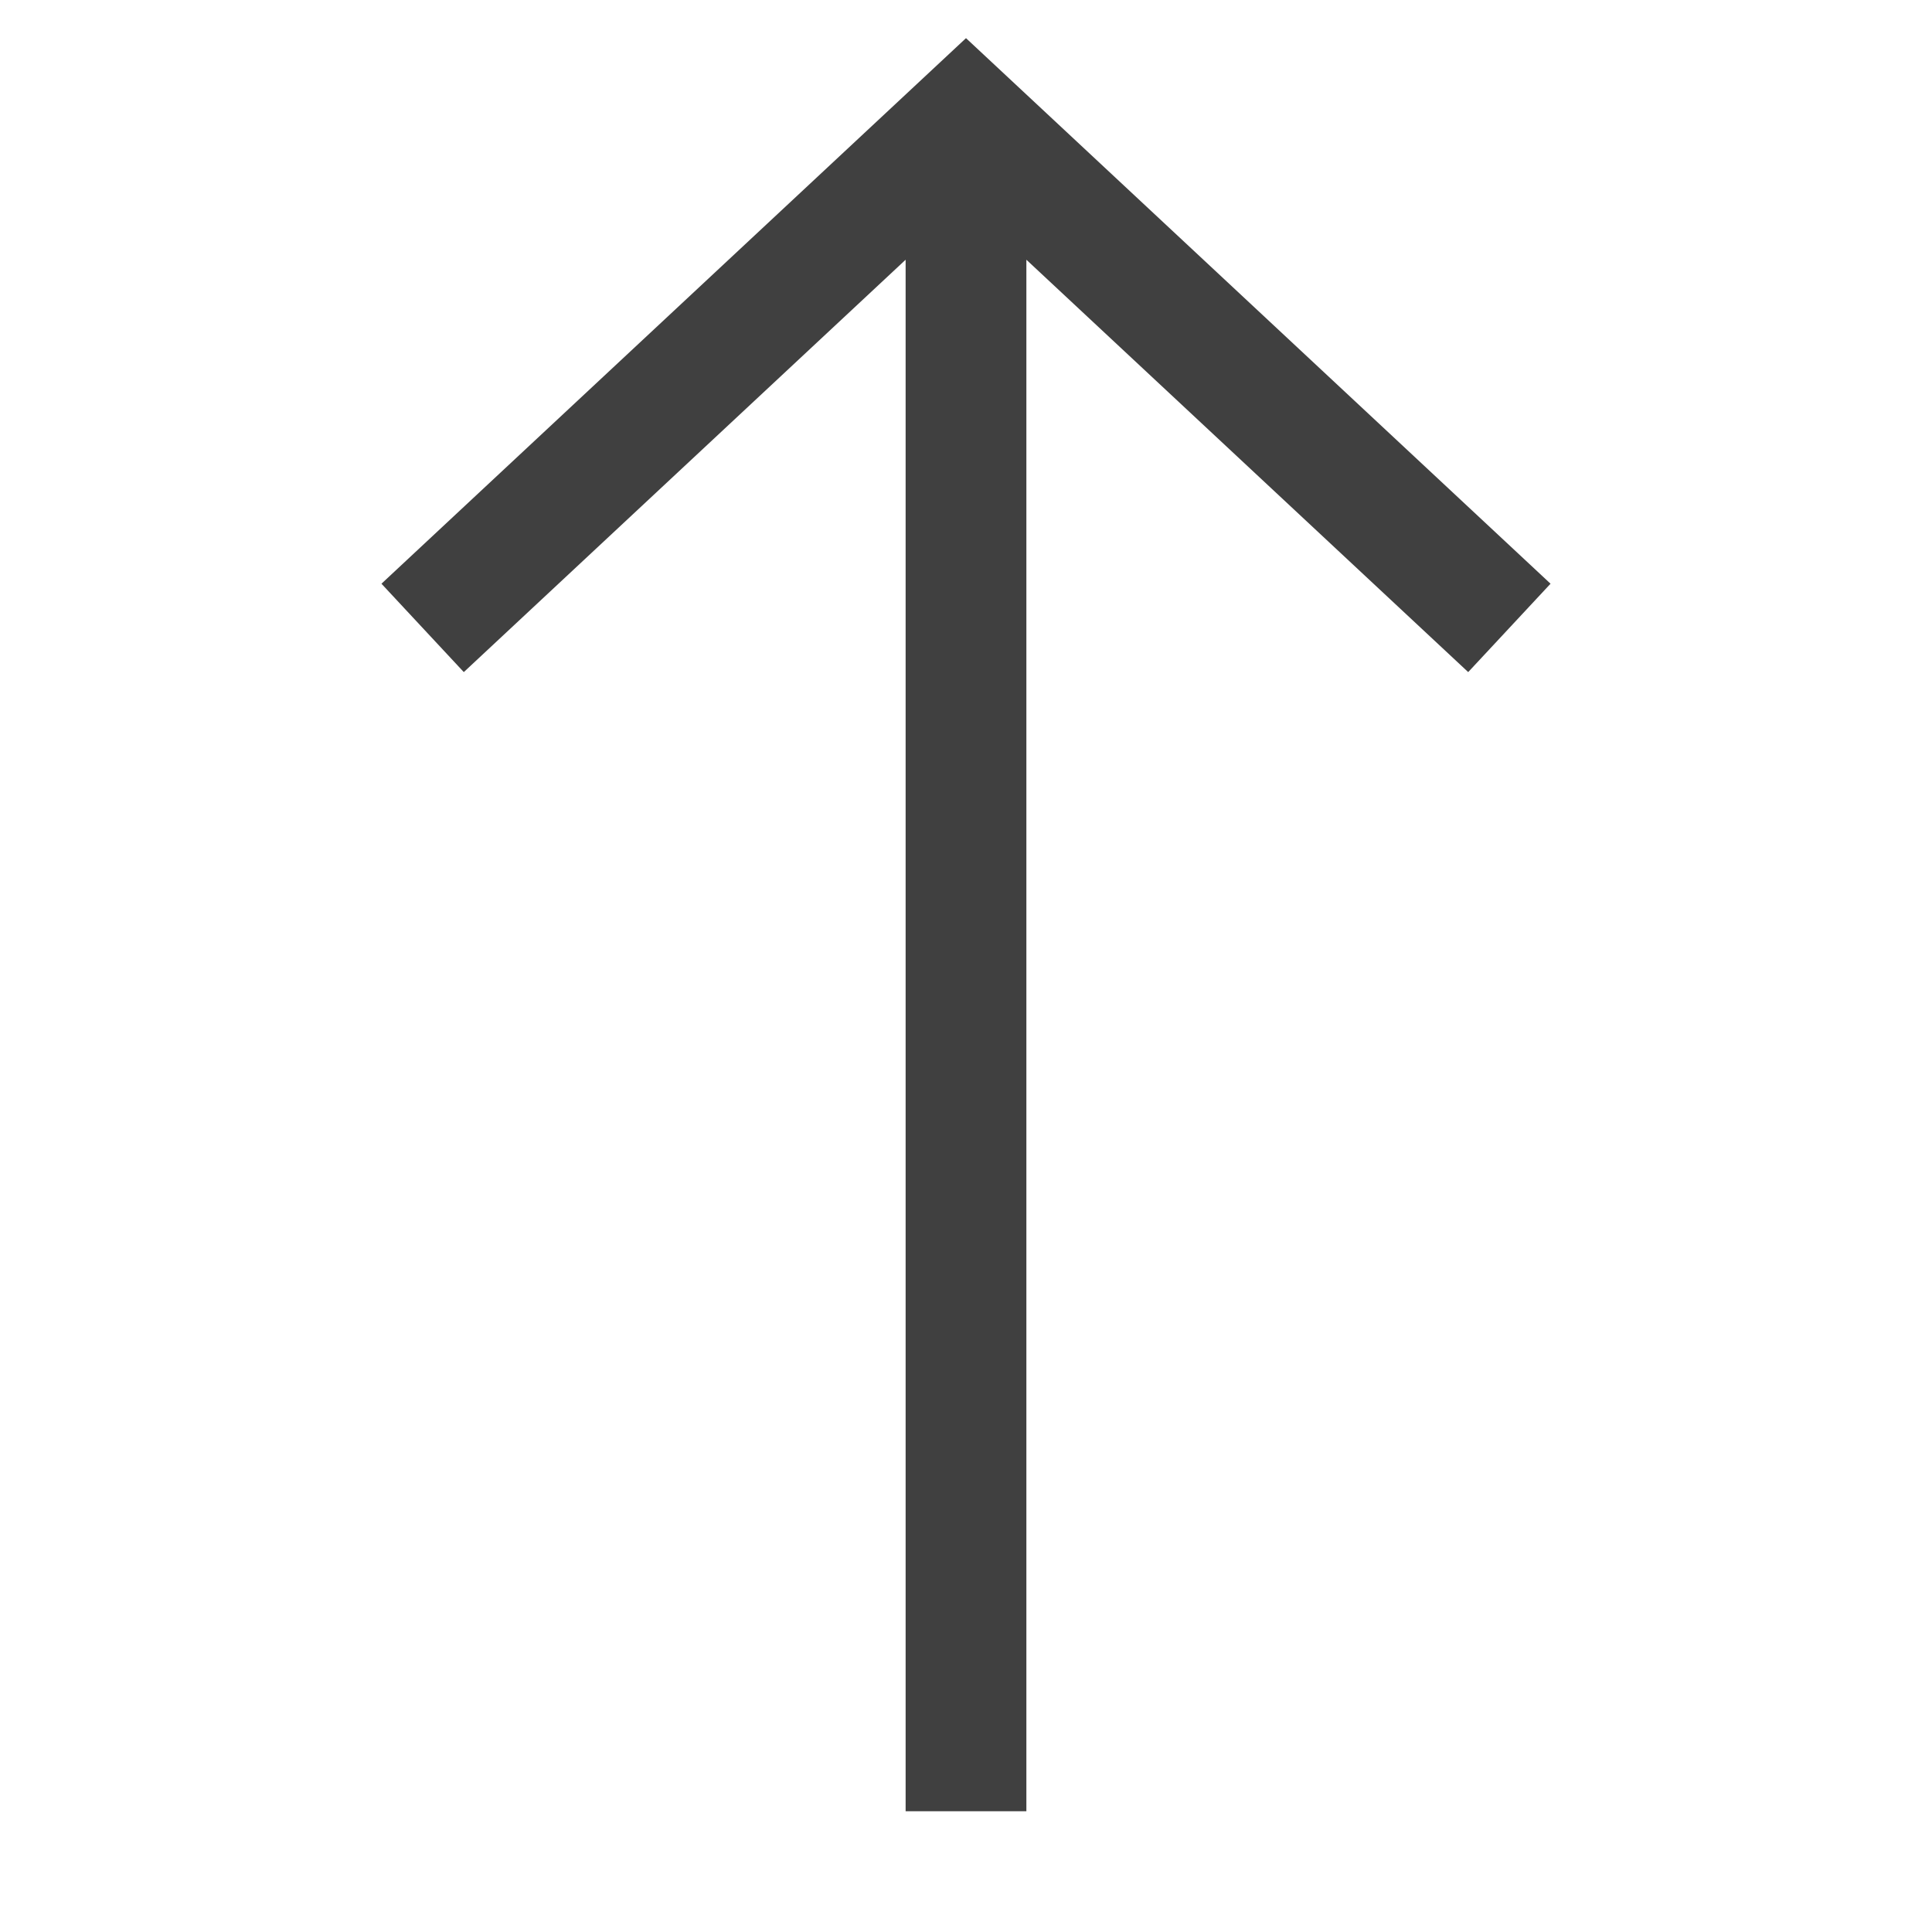 <svg width="16" height="16" viewBox="0 0 16 16" fill="none" xmlns="http://www.w3.org/2000/svg">
<path fill-rule="evenodd" clip-rule="evenodd" d="M7.5 2.151L3.841 5.566L3.159 4.834L8 0.316L12.841 4.834L12.159 5.566L8.5 2.151L8.5 15L7.5 15L7.5 2.151Z" fill="#404040"/>
</svg>
